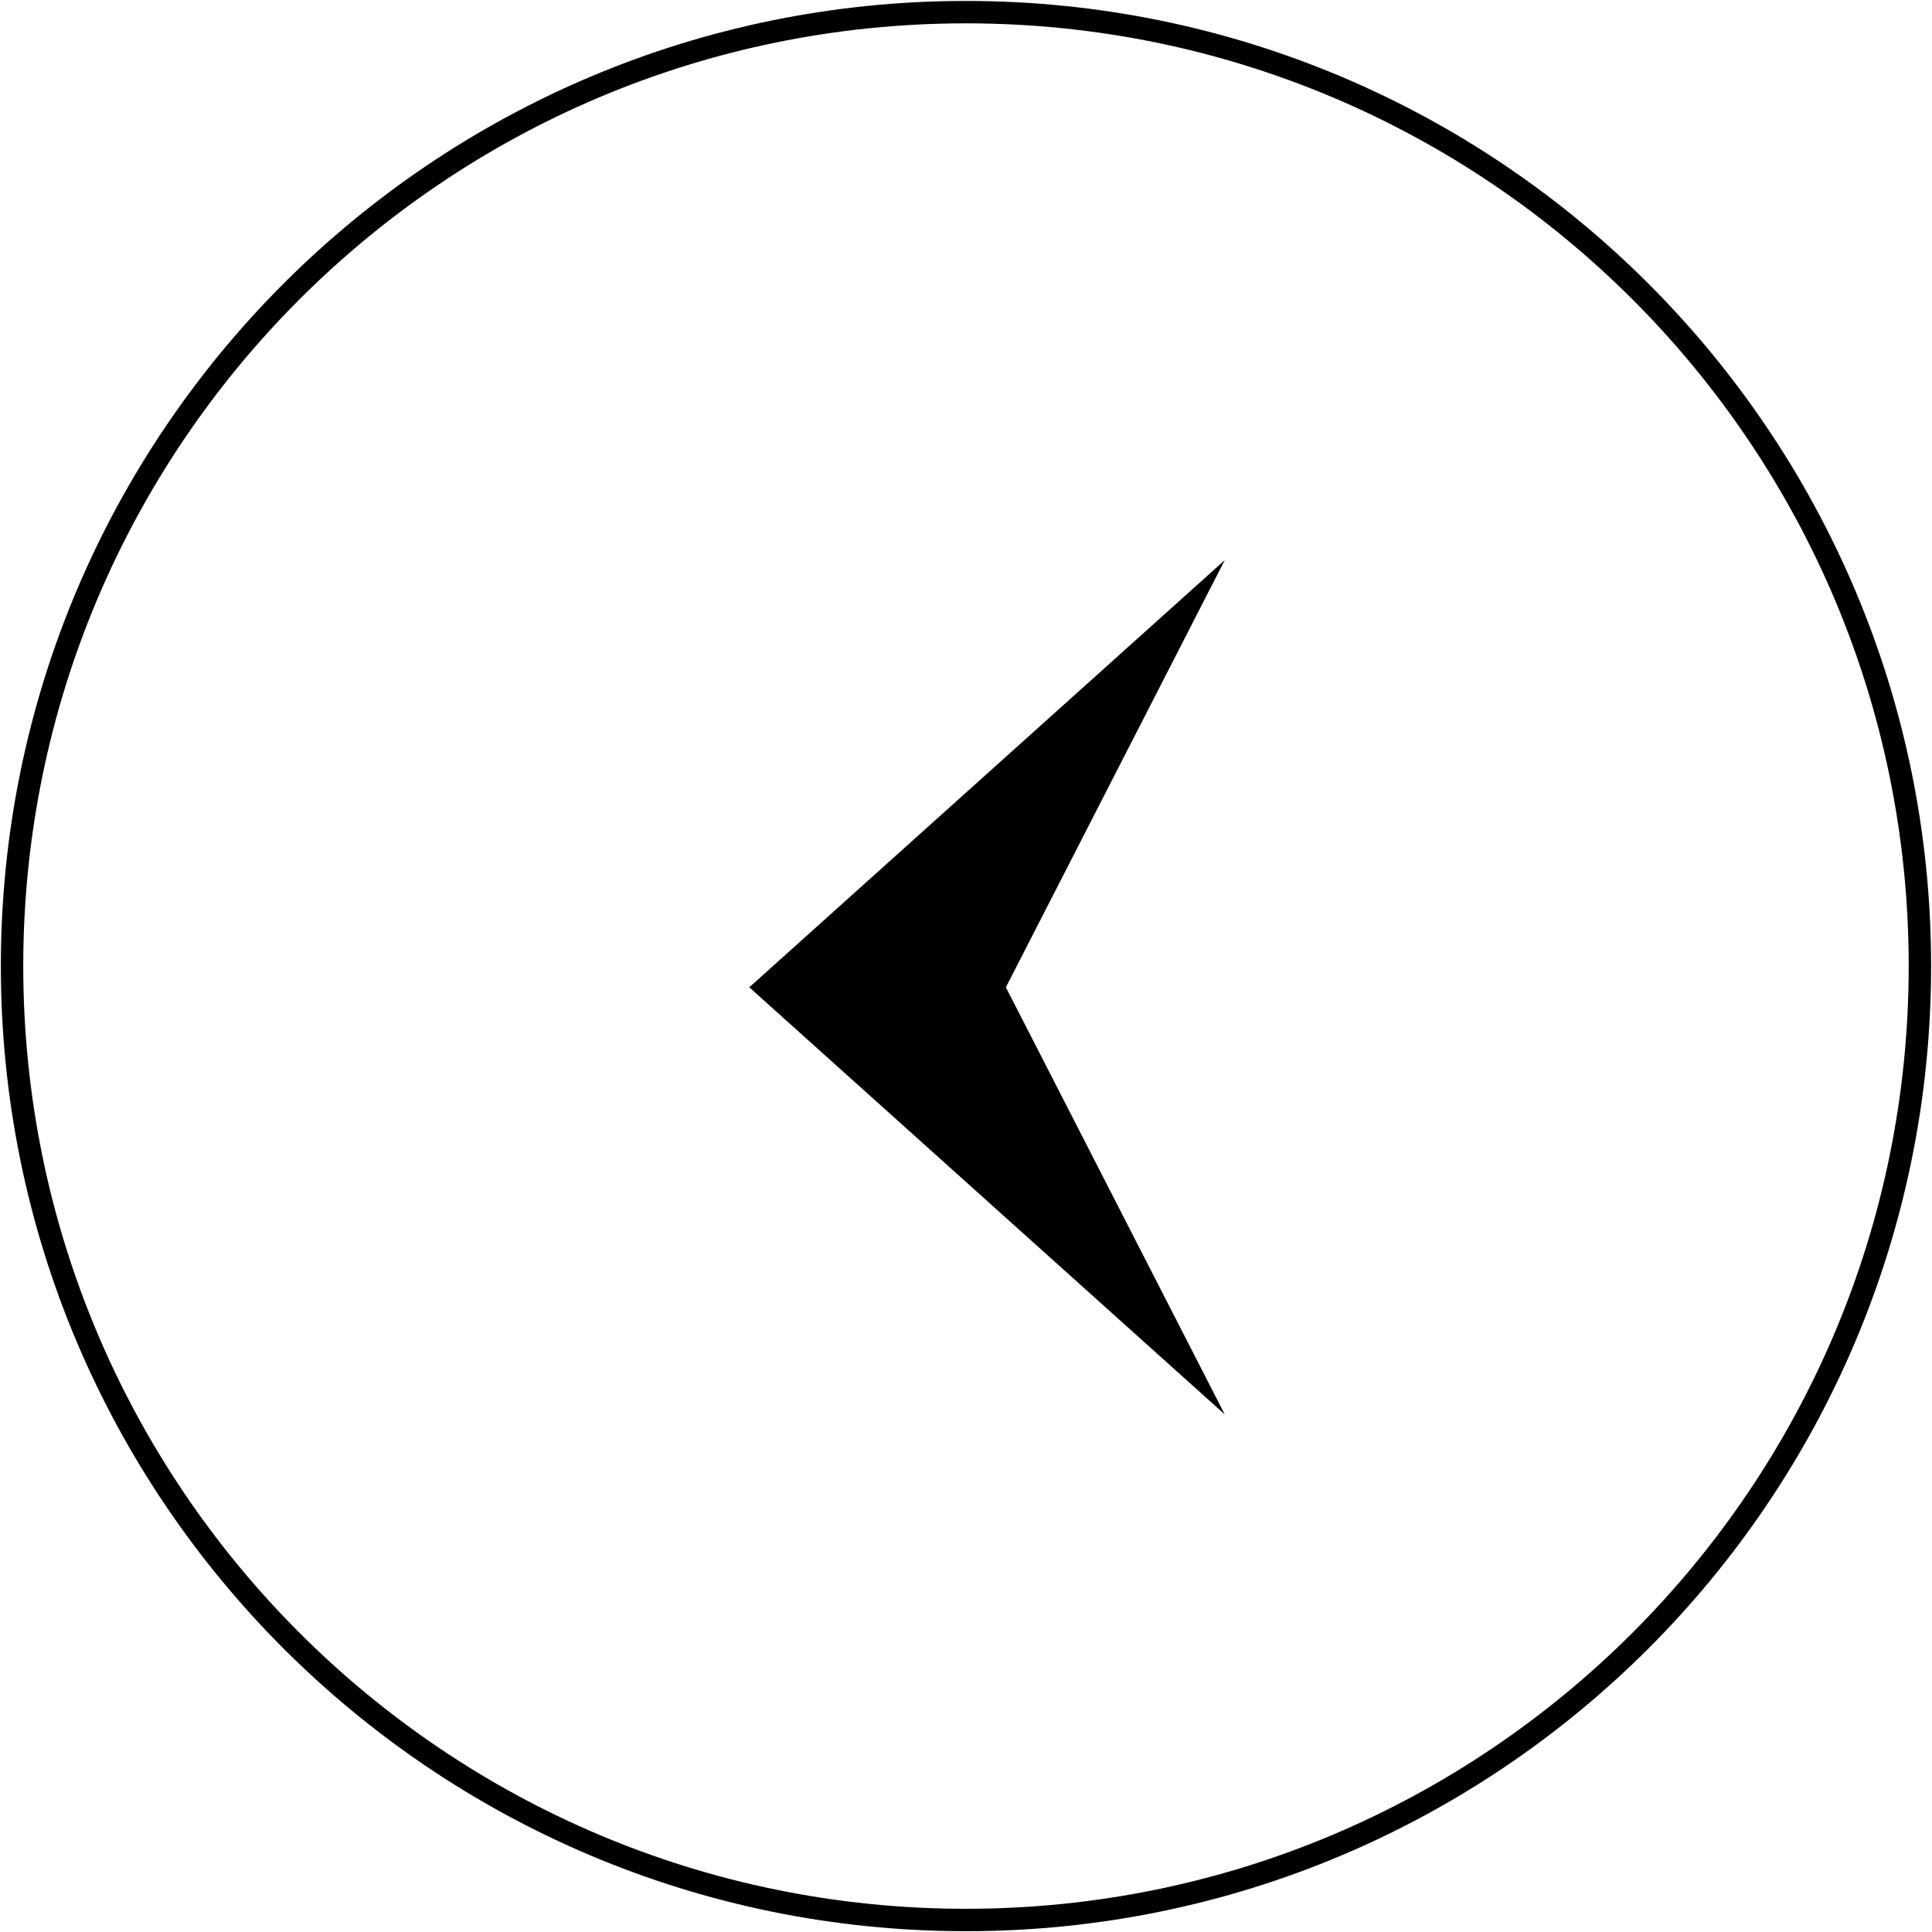 <svg width="42" height="42" viewBox="0 0 42 42" fill="none" xmlns="http://www.w3.org/2000/svg">
<path d="M41.737 21.002C41.737 9.549 32.452 0.264 20.999 0.264C9.546 0.264 0.262 9.549 0.262 21.002C0.262 32.455 9.546 41.739 20.999 41.739C32.452 41.739 41.737 32.455 41.737 21.002Z" stroke="black" stroke-width="0.487"/>
<path d="M26.625 30.748L16.289 21.463L26.625 12.177L21.867 21.463L26.625 30.748Z" fill="black"/>
</svg>
